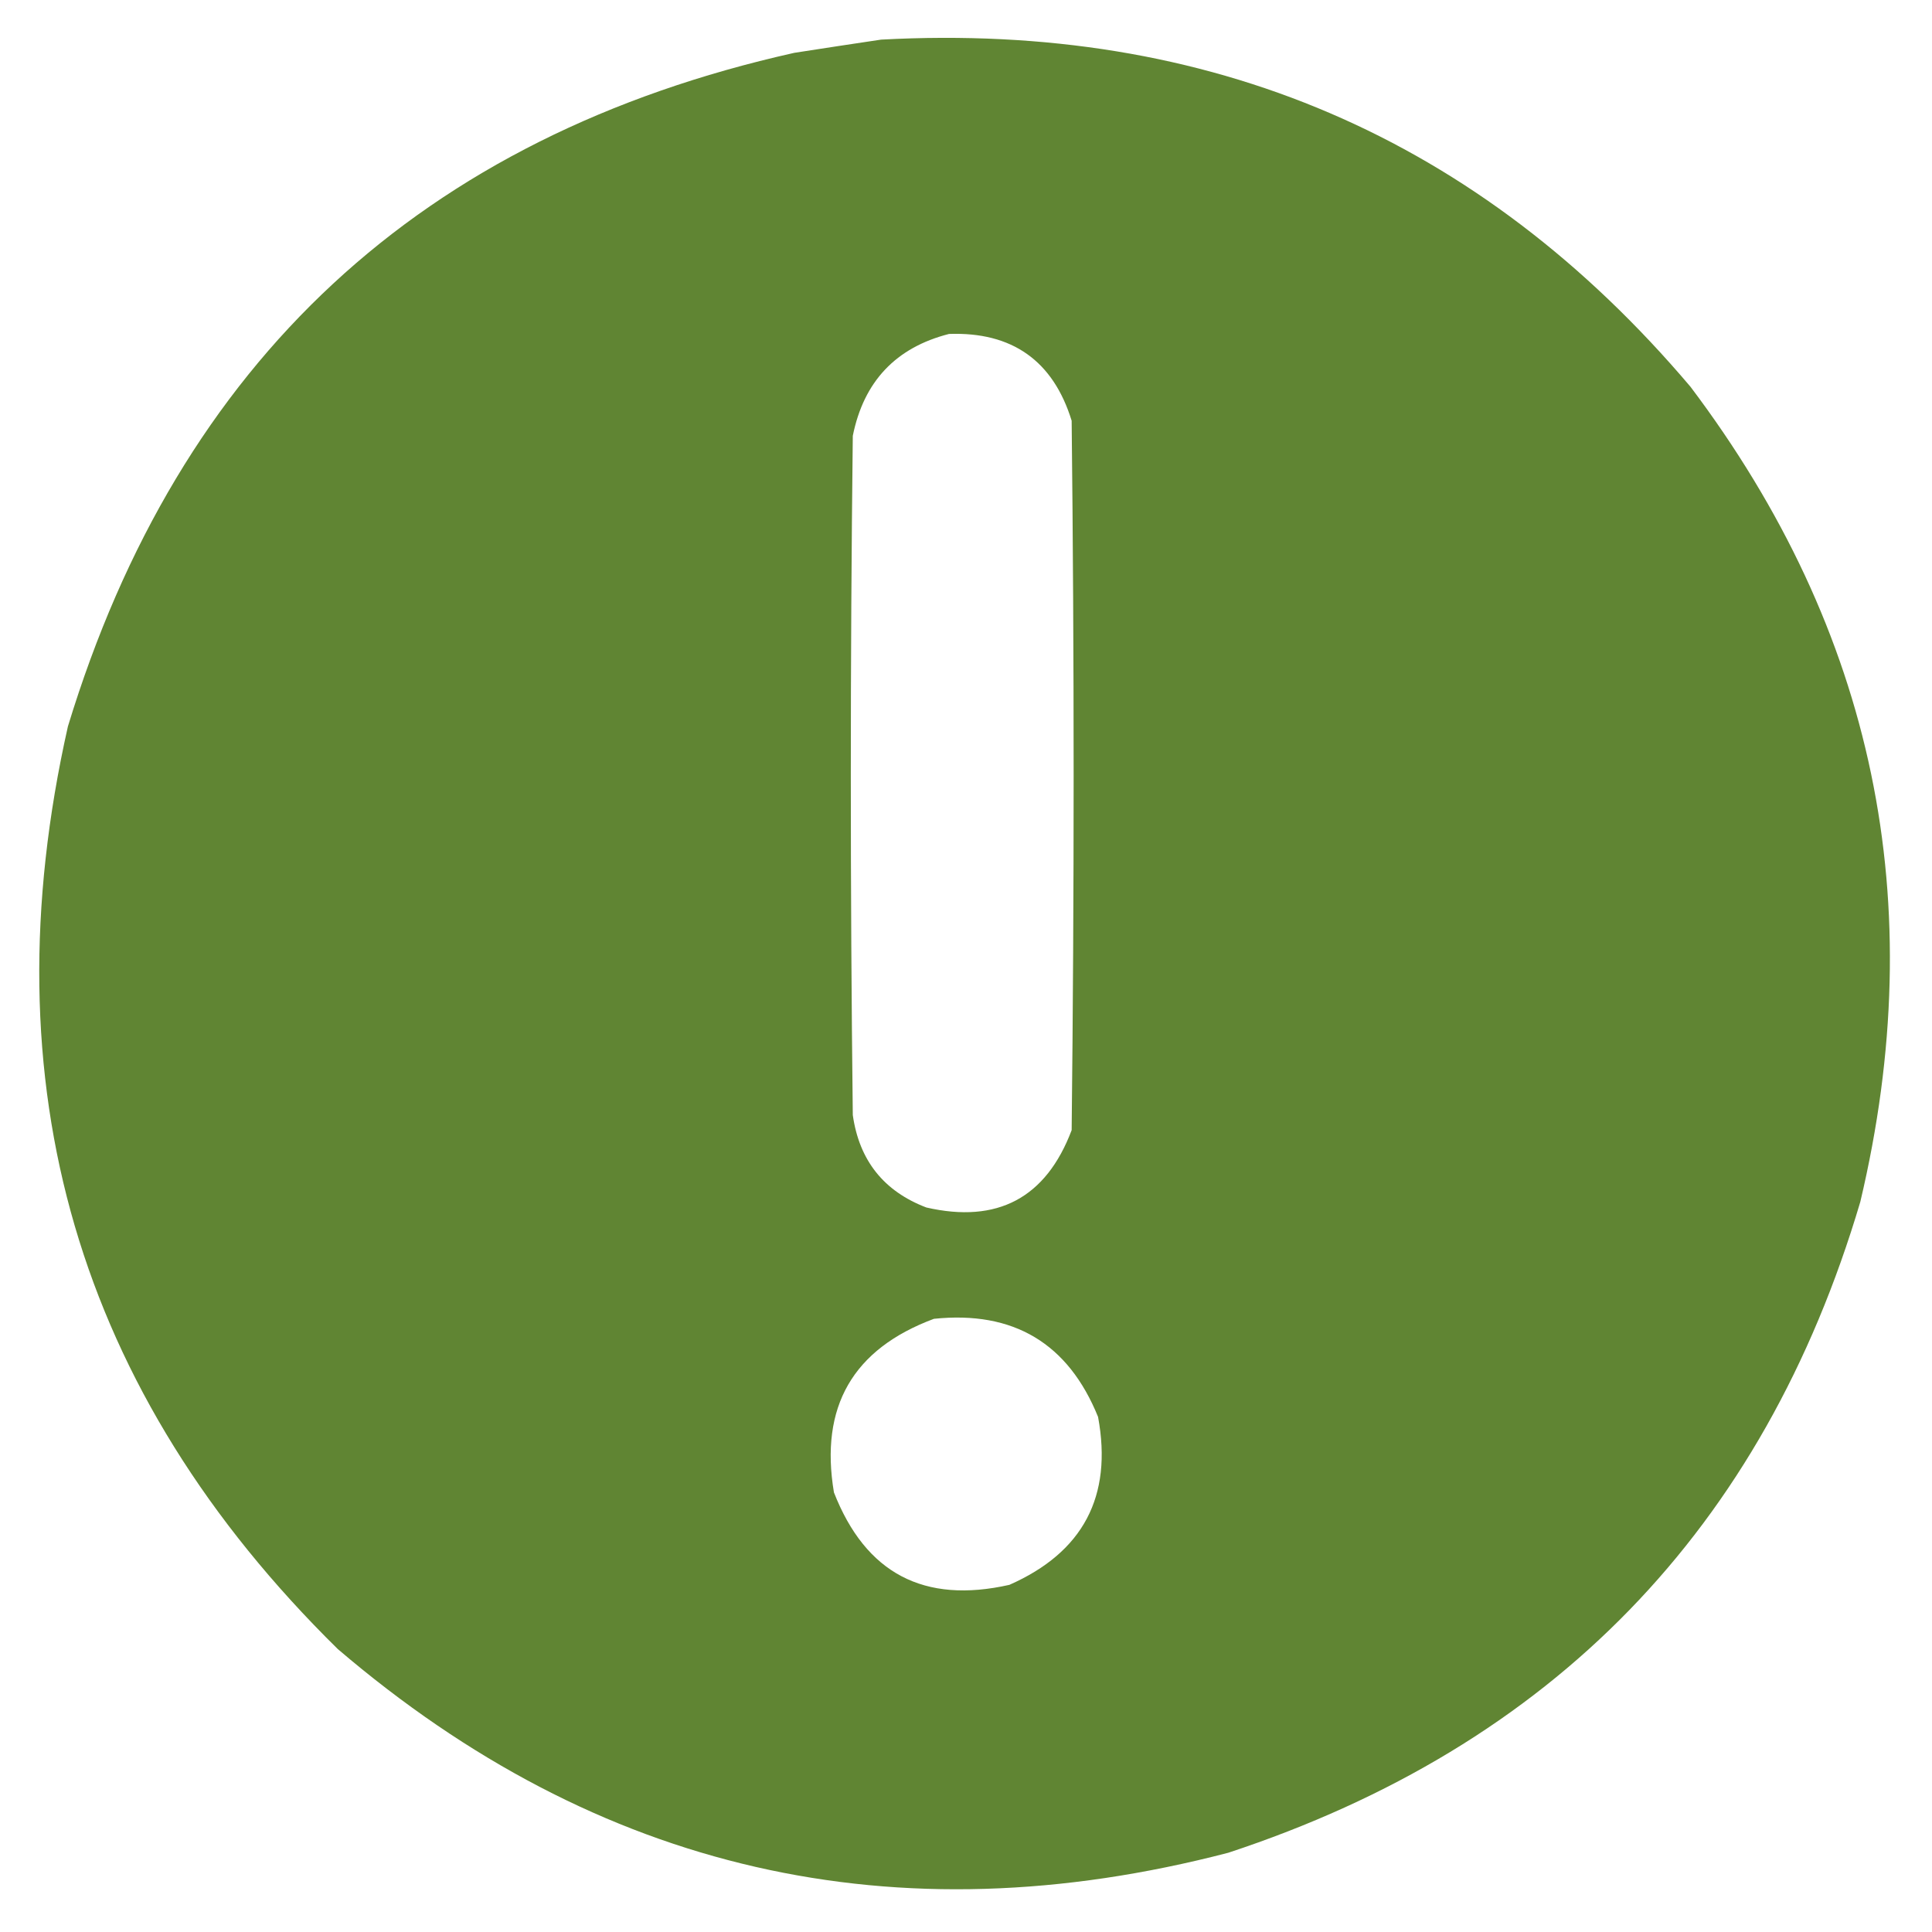 <?xml version="1.0" encoding="UTF-8"?>
<svg id="Warstwa_1" xmlns="http://www.w3.org/2000/svg" version="1.1" viewBox="0 0 512 512">
  <!-- Generator: Adobe Illustrator 29.5.1, SVG Export Plug-In . SVG Version: 2.1.0 Build 141)  -->
  <defs>
    <style>
      .st0 {
        fill: #608533;
        fill-rule: evenodd;
        isolation: isolate;
        opacity: 1;
      }
    </style>
  </defs>
  <path class="st0" d="M233.5,10.5c87-4.7,158.5,25.9,214.5,92,48.8,64.7,63.8,136.7,45,216-25.7,86.7-81.6,144.2-167.5,172.5-88.3,23-167,5-236-54C20.4,369-3.4,287.5,18,192.5,47.5,95.6,111.7,36.1,210.5,14c7.8-1.2,15.5-2.4,23-3.5ZM251.5,88.5c16.7-.6,27.6,7.1,32.5,23,.7,62.7.7,125.3,0,188-6.8,18-19.7,24.8-38.5,20.5-11.3-4.3-17.8-12.5-19.5-24.5-.7-60-.7-120,0-180,2.9-14.4,11.4-23.4,25.5-27ZM247.5,349.5c21.1-2.2,35.6,6.5,43.5,26,3.9,21.1-4,35.9-23.5,44.5-22.6,5.1-38.1-3-46.5-24.5-3.8-22.7,5-38,26.5-46Z"/>
</svg>